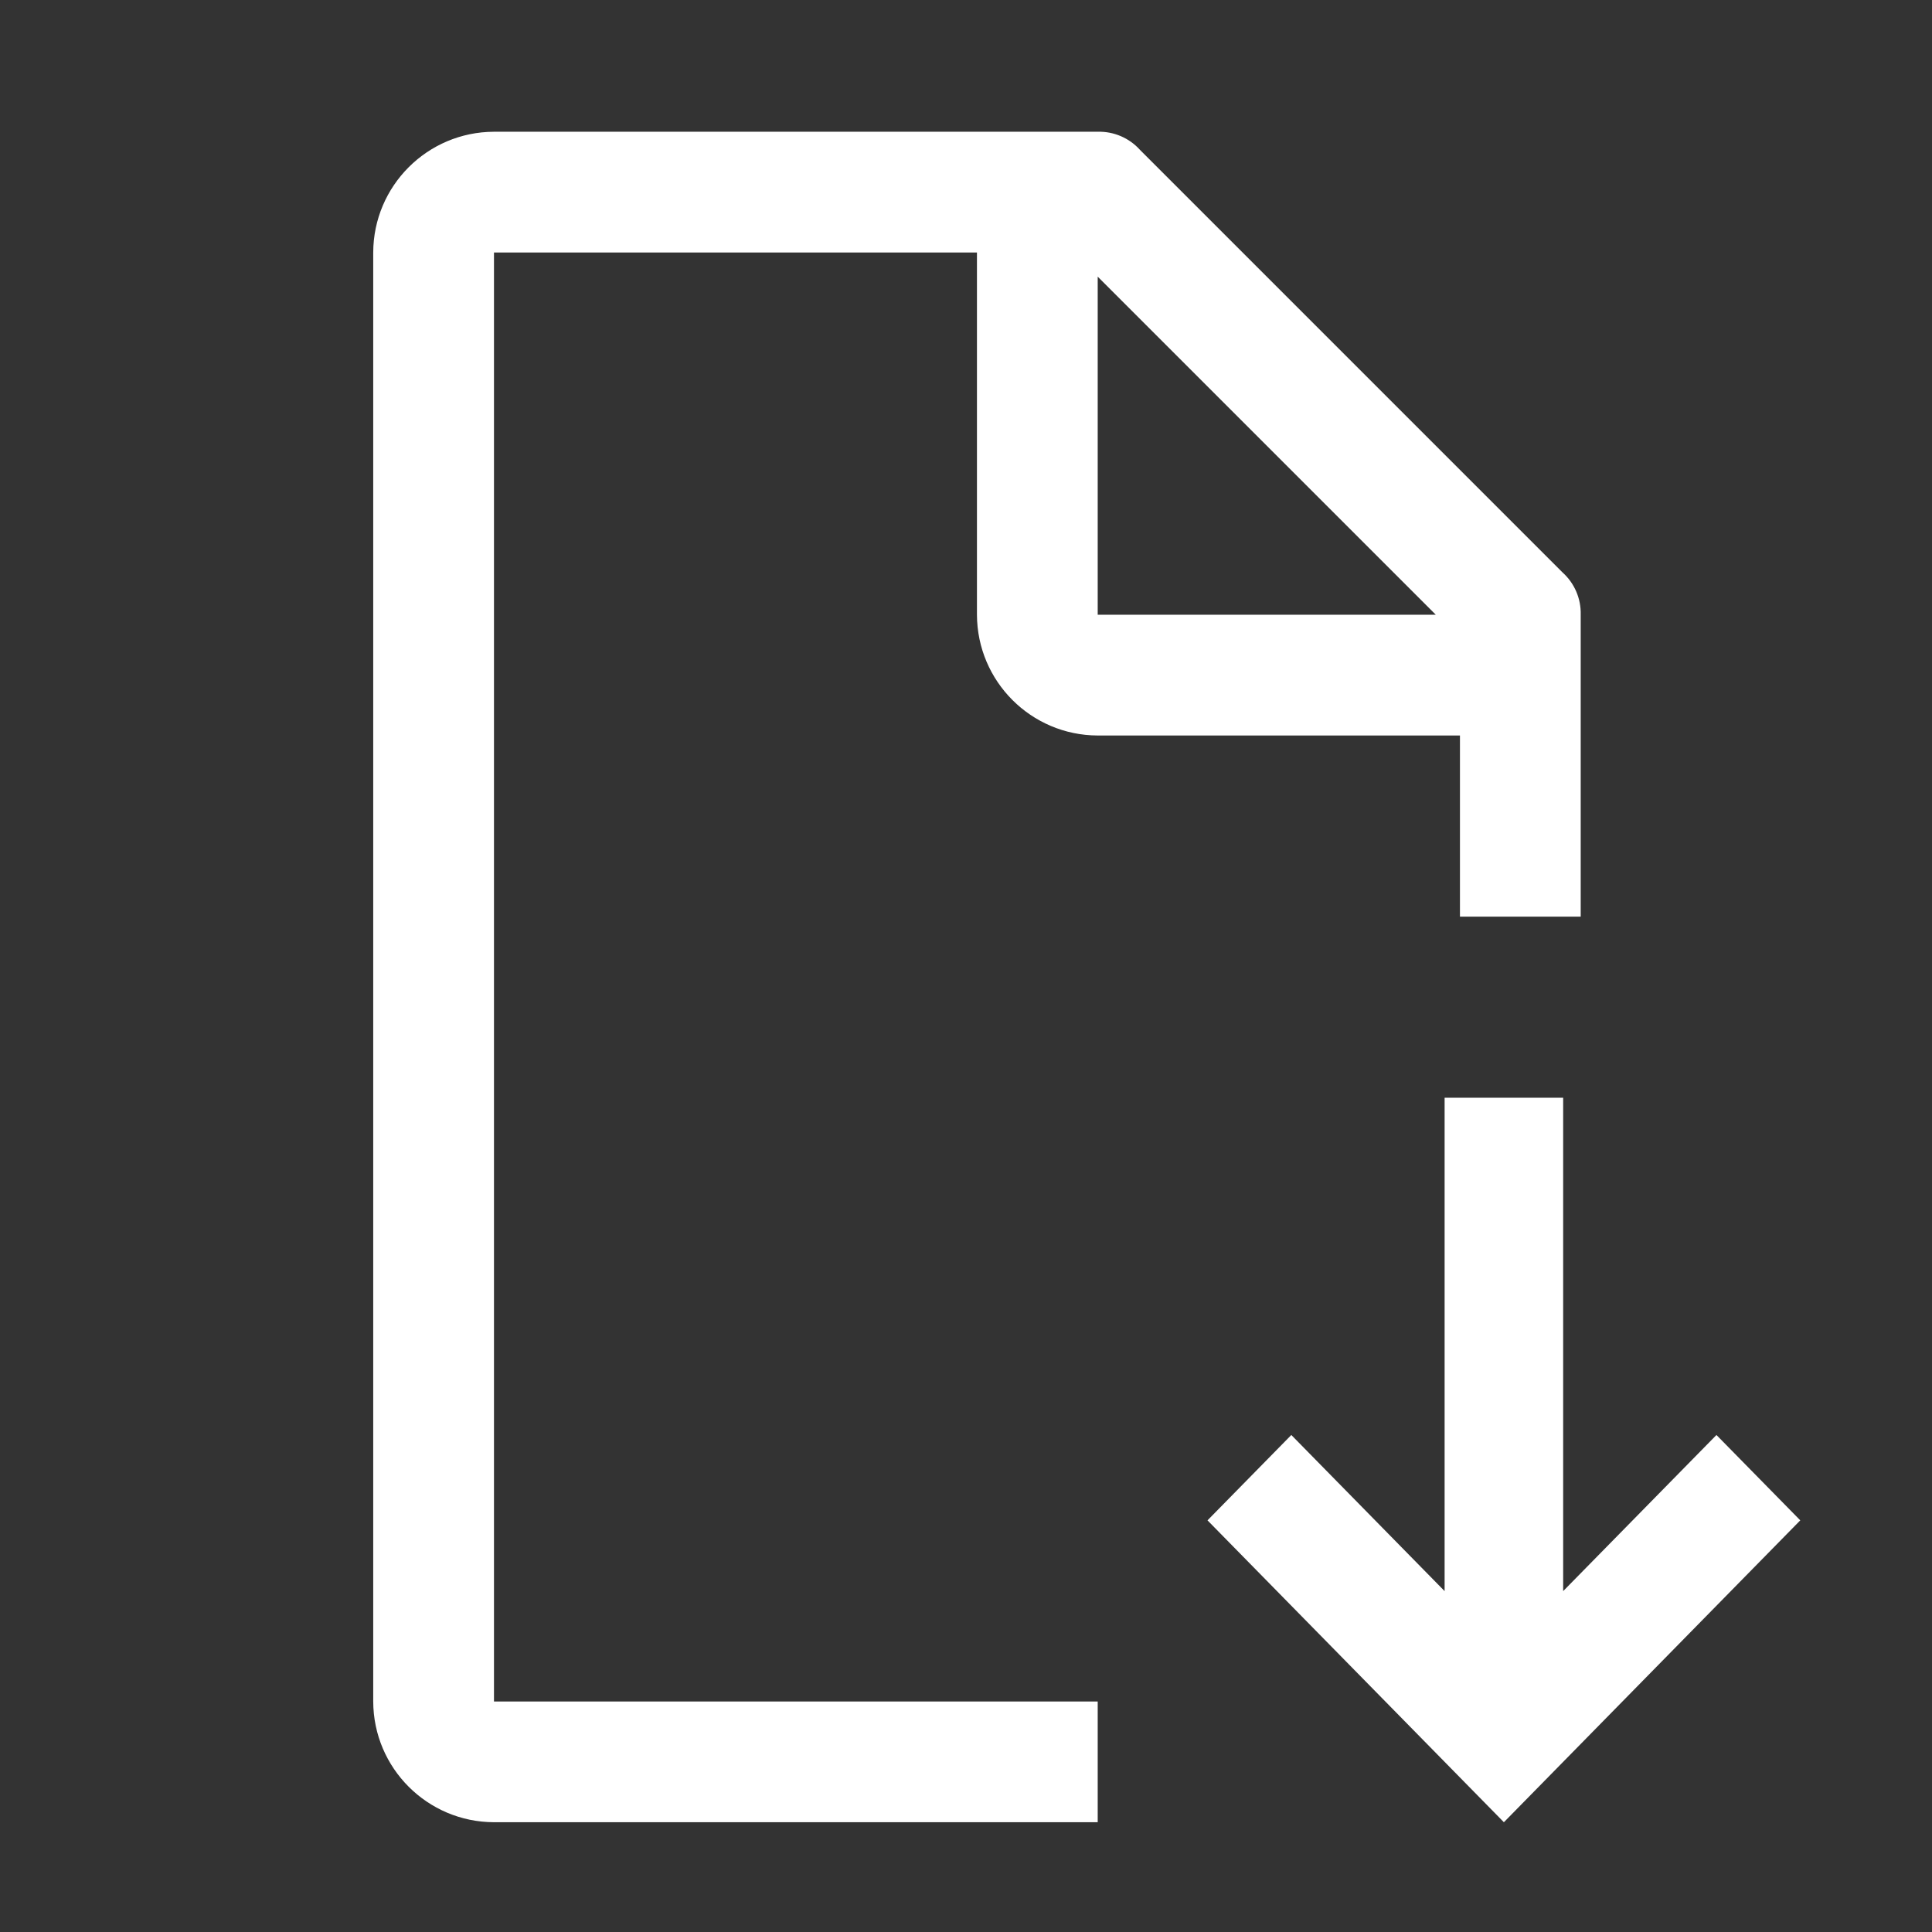 <svg width="88" height="88" viewBox="0 0 88 88" fill="none" xmlns="http://www.w3.org/2000/svg">
<rect x="0" y="0" width="88" height="88" fill="#333333" stroke="none"/>
<path d="M82 69.25L78.182 65.362L71.2 72.473V50H65.8V72.473L58.818 65.362L55 69.25L68.5 83L82 69.25Z" fill="white"/>
<path fill-rule="evenodd" clip-rule="evenodd" d="M22.5 77.5H49.999V83H22.5C19.466 82.991 17.009 80.534 17 77.5V11.501C17.009 8.467 19.466 6.01 22.5 6.001H49.999C50.731 5.981 51.434 6.282 51.924 6.826L71.174 26.076C71.717 26.566 72.019 27.269 71.999 28.001V41.751H66.499V33.501H49.999C46.966 33.492 44.509 31.034 44.499 28.001V11.501H22.5V77.5ZM65.399 28.001L49.999 12.601V28.001H65.399Z" fill="white"/>
</svg>
